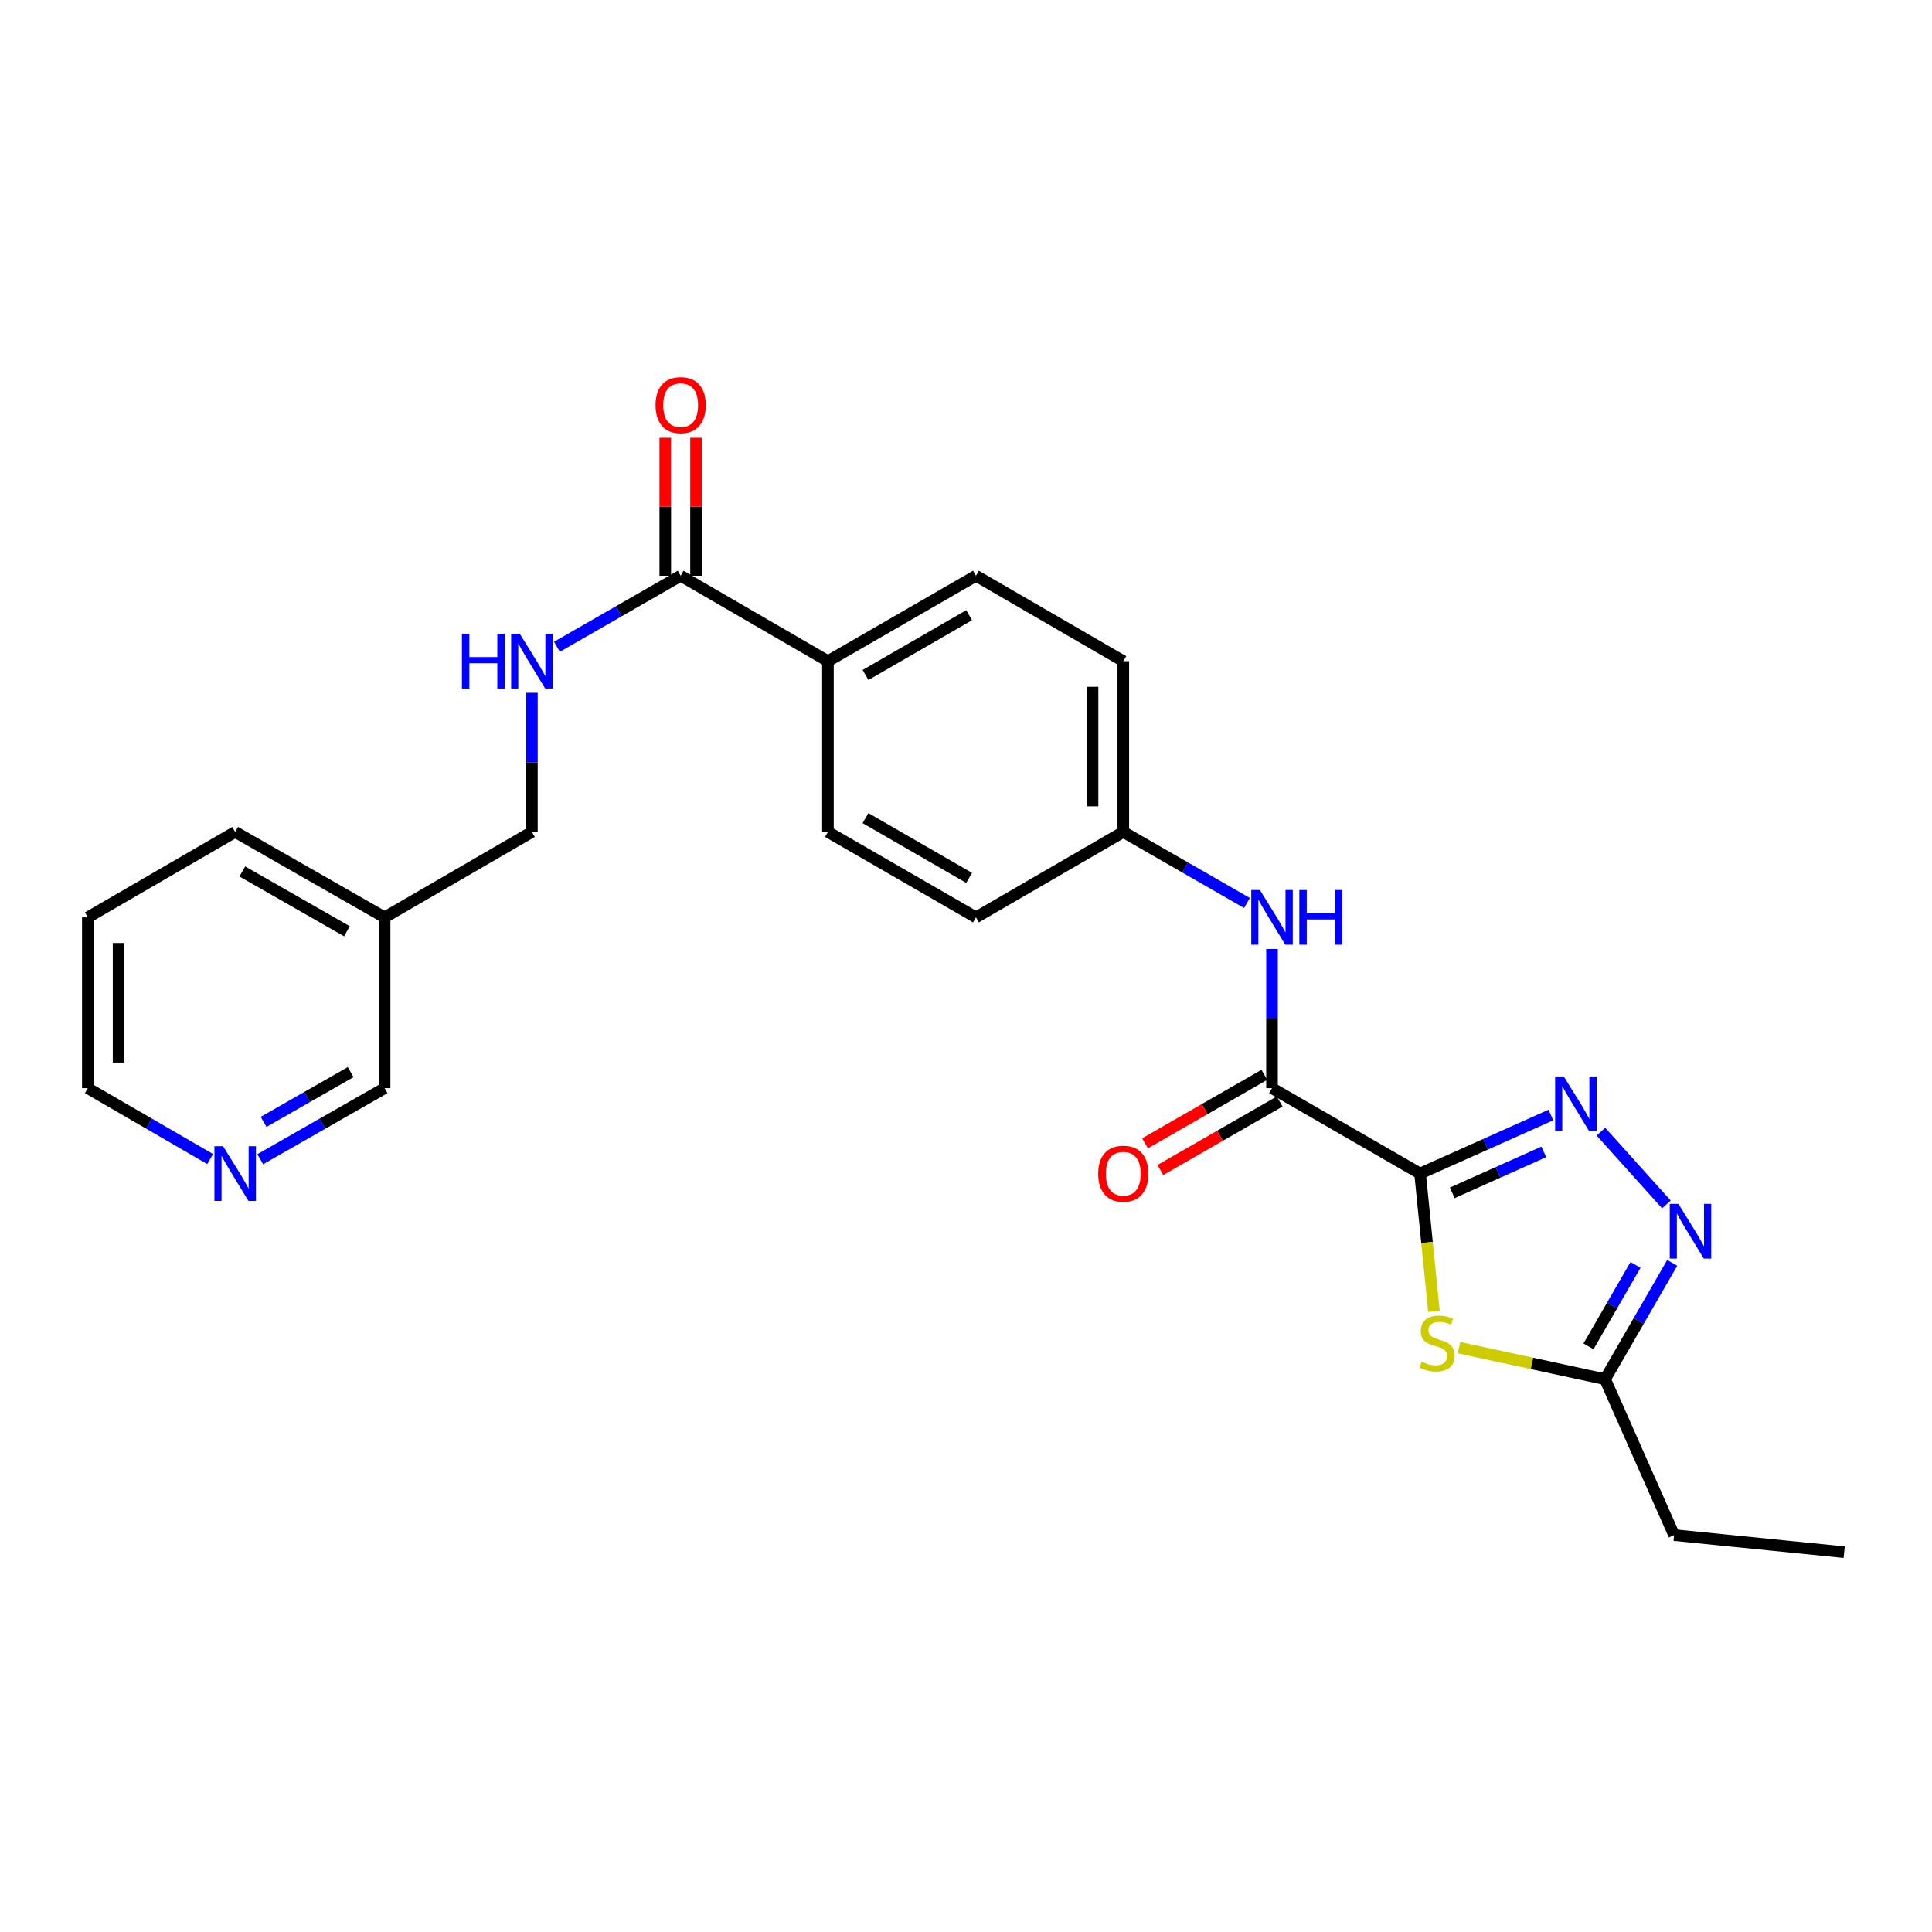<?xml version='1.0' encoding='iso-8859-1'?>
<svg version='1.1' baseProfile='full'
              xmlns='http://www.w3.org/2000/svg'
                      xmlns:rdkit='http://www.rdkit.org/xml'
                      xmlns:xlink='http://www.w3.org/1999/xlink'
                  xml:space='preserve'
width='1000px' height='1000px' viewBox='0 0 1000 1000'>
<!-- END OF HEADER -->
<rect style='opacity:1.0;fill:#FFFFFF;stroke:none' width='1000' height='1000' x='0' y='0'> </rect>
<path class='bond-0' d='M 735.03,607.43 L 768.879,592.282' style='fill:none;fill-rule:evenodd;stroke:#000000;stroke-width:6px;stroke-linecap:butt;stroke-linejoin:miter;stroke-opacity:1' />
<path class='bond-0' d='M 768.879,592.282 L 802.728,577.134' style='fill:none;fill-rule:evenodd;stroke:#0000FF;stroke-width:6px;stroke-linecap:butt;stroke-linejoin:miter;stroke-opacity:1' />
<path class='bond-0' d='M 751.689,617.419 L 775.383,606.815' style='fill:none;fill-rule:evenodd;stroke:#000000;stroke-width:6px;stroke-linecap:butt;stroke-linejoin:miter;stroke-opacity:1' />
<path class='bond-0' d='M 775.383,606.815 L 799.077,596.212' style='fill:none;fill-rule:evenodd;stroke:#0000FF;stroke-width:6px;stroke-linecap:butt;stroke-linejoin:miter;stroke-opacity:1' />
<path class='bond-1' d='M 735.03,607.43 L 738.619,643.103' style='fill:none;fill-rule:evenodd;stroke:#000000;stroke-width:6px;stroke-linecap:butt;stroke-linejoin:miter;stroke-opacity:1' />
<path class='bond-1' d='M 738.619,643.103 L 742.208,678.777' style='fill:none;fill-rule:evenodd;stroke:#CCCC00;stroke-width:6px;stroke-linecap:butt;stroke-linejoin:miter;stroke-opacity:1' />
<path class='bond-2' d='M 735.03,607.43 L 658.391,563.228' style='fill:none;fill-rule:evenodd;stroke:#000000;stroke-width:6px;stroke-linecap:butt;stroke-linejoin:miter;stroke-opacity:1' />
<path class='bond-3' d='M 828.634,585.742 L 862.523,623.411' style='fill:none;fill-rule:evenodd;stroke:#0000FF;stroke-width:6px;stroke-linecap:butt;stroke-linejoin:miter;stroke-opacity:1' />
<path class='bond-4' d='M 755.153,697.541 L 792.965,705.71' style='fill:none;fill-rule:evenodd;stroke:#CCCC00;stroke-width:6px;stroke-linecap:butt;stroke-linejoin:miter;stroke-opacity:1' />
<path class='bond-4' d='M 792.965,705.71 L 830.776,713.879' style='fill:none;fill-rule:evenodd;stroke:#000000;stroke-width:6px;stroke-linecap:butt;stroke-linejoin:miter;stroke-opacity:1' />
<path class='bond-6' d='M 658.391,563.228 L 658.391,527.215' style='fill:none;fill-rule:evenodd;stroke:#000000;stroke-width:6px;stroke-linecap:butt;stroke-linejoin:miter;stroke-opacity:1' />
<path class='bond-6' d='M 658.391,527.215 L 658.391,491.202' style='fill:none;fill-rule:evenodd;stroke:#0000FF;stroke-width:6px;stroke-linecap:butt;stroke-linejoin:miter;stroke-opacity:1' />
<path class='bond-9' d='M 654.427,556.324 L 623.549,574.055' style='fill:none;fill-rule:evenodd;stroke:#000000;stroke-width:6px;stroke-linecap:butt;stroke-linejoin:miter;stroke-opacity:1' />
<path class='bond-9' d='M 623.549,574.055 L 592.671,591.787' style='fill:none;fill-rule:evenodd;stroke:#FF0000;stroke-width:6px;stroke-linecap:butt;stroke-linejoin:miter;stroke-opacity:1' />
<path class='bond-9' d='M 662.356,570.132 L 631.478,587.863' style='fill:none;fill-rule:evenodd;stroke:#000000;stroke-width:6px;stroke-linecap:butt;stroke-linejoin:miter;stroke-opacity:1' />
<path class='bond-9' d='M 631.478,587.863 L 600.599,605.594' style='fill:none;fill-rule:evenodd;stroke:#FF0000;stroke-width:6px;stroke-linecap:butt;stroke-linejoin:miter;stroke-opacity:1' />
<path class='bond-25' d='M 865.546,653.646 L 848.161,683.763' style='fill:none;fill-rule:evenodd;stroke:#0000FF;stroke-width:6px;stroke-linecap:butt;stroke-linejoin:miter;stroke-opacity:1' />
<path class='bond-25' d='M 848.161,683.763 L 830.776,713.879' style='fill:none;fill-rule:evenodd;stroke:#000000;stroke-width:6px;stroke-linecap:butt;stroke-linejoin:miter;stroke-opacity:1' />
<path class='bond-25' d='M 846.541,654.721 L 834.371,675.803' style='fill:none;fill-rule:evenodd;stroke:#0000FF;stroke-width:6px;stroke-linecap:butt;stroke-linejoin:miter;stroke-opacity:1' />
<path class='bond-25' d='M 834.371,675.803 L 822.202,696.884' style='fill:none;fill-rule:evenodd;stroke:#000000;stroke-width:6px;stroke-linecap:butt;stroke-linejoin:miter;stroke-opacity:1' />
<path class='bond-20' d='M 830.776,713.879 L 866.513,794.561' style='fill:none;fill-rule:evenodd;stroke:#000000;stroke-width:6px;stroke-linecap:butt;stroke-linejoin:miter;stroke-opacity:1' />
<path class='bond-5' d='M 352.303,297.998 L 428.536,342.218' style='fill:none;fill-rule:evenodd;stroke:#000000;stroke-width:6px;stroke-linecap:butt;stroke-linejoin:miter;stroke-opacity:1' />
<path class='bond-7' d='M 352.303,297.998 L 320.287,316.386' style='fill:none;fill-rule:evenodd;stroke:#000000;stroke-width:6px;stroke-linecap:butt;stroke-linejoin:miter;stroke-opacity:1' />
<path class='bond-7' d='M 320.287,316.386 L 288.27,334.775' style='fill:none;fill-rule:evenodd;stroke:#0000FF;stroke-width:6px;stroke-linecap:butt;stroke-linejoin:miter;stroke-opacity:1' />
<path class='bond-10' d='M 360.264,297.998 L 360.264,262.29' style='fill:none;fill-rule:evenodd;stroke:#000000;stroke-width:6px;stroke-linecap:butt;stroke-linejoin:miter;stroke-opacity:1' />
<path class='bond-10' d='M 360.264,262.29 L 360.264,226.581' style='fill:none;fill-rule:evenodd;stroke:#FF0000;stroke-width:6px;stroke-linecap:butt;stroke-linejoin:miter;stroke-opacity:1' />
<path class='bond-10' d='M 344.342,297.998 L 344.342,262.29' style='fill:none;fill-rule:evenodd;stroke:#000000;stroke-width:6px;stroke-linecap:butt;stroke-linejoin:miter;stroke-opacity:1' />
<path class='bond-10' d='M 344.342,262.29 L 344.342,226.581' style='fill:none;fill-rule:evenodd;stroke:#FF0000;stroke-width:6px;stroke-linecap:butt;stroke-linejoin:miter;stroke-opacity:1' />
<path class='bond-12' d='M 645.432,467.388 L 613.424,449' style='fill:none;fill-rule:evenodd;stroke:#0000FF;stroke-width:6px;stroke-linecap:butt;stroke-linejoin:miter;stroke-opacity:1' />
<path class='bond-12' d='M 613.424,449 L 581.416,430.613' style='fill:none;fill-rule:evenodd;stroke:#000000;stroke-width:6px;stroke-linecap:butt;stroke-linejoin:miter;stroke-opacity:1' />
<path class='bond-16' d='M 275.31,358.588 L 275.31,394.6' style='fill:none;fill-rule:evenodd;stroke:#0000FF;stroke-width:6px;stroke-linecap:butt;stroke-linejoin:miter;stroke-opacity:1' />
<path class='bond-16' d='M 275.31,394.6 L 275.31,430.613' style='fill:none;fill-rule:evenodd;stroke:#000000;stroke-width:6px;stroke-linecap:butt;stroke-linejoin:miter;stroke-opacity:1' />
<path class='bond-8' d='M 428.536,342.218 L 505.157,297.998' style='fill:none;fill-rule:evenodd;stroke:#000000;stroke-width:6px;stroke-linecap:butt;stroke-linejoin:miter;stroke-opacity:1' />
<path class='bond-8' d='M 447.988,349.375 L 501.623,318.422' style='fill:none;fill-rule:evenodd;stroke:#000000;stroke-width:6px;stroke-linecap:butt;stroke-linejoin:miter;stroke-opacity:1' />
<path class='bond-26' d='M 428.536,342.218 L 428.536,430.613' style='fill:none;fill-rule:evenodd;stroke:#000000;stroke-width:6px;stroke-linecap:butt;stroke-linejoin:miter;stroke-opacity:1' />
<path class='bond-11' d='M 134.689,600.019 L 166.879,581.624' style='fill:none;fill-rule:evenodd;stroke:#0000FF;stroke-width:6px;stroke-linecap:butt;stroke-linejoin:miter;stroke-opacity:1' />
<path class='bond-11' d='M 166.879,581.624 L 199.069,563.228' style='fill:none;fill-rule:evenodd;stroke:#000000;stroke-width:6px;stroke-linecap:butt;stroke-linejoin:miter;stroke-opacity:1' />
<path class='bond-11' d='M 136.446,580.676 L 158.979,567.799' style='fill:none;fill-rule:evenodd;stroke:#0000FF;stroke-width:6px;stroke-linecap:butt;stroke-linejoin:miter;stroke-opacity:1' />
<path class='bond-11' d='M 158.979,567.799 L 181.512,554.922' style='fill:none;fill-rule:evenodd;stroke:#000000;stroke-width:6px;stroke-linecap:butt;stroke-linejoin:miter;stroke-opacity:1' />
<path class='bond-27' d='M 108.778,599.928 L 77.117,581.578' style='fill:none;fill-rule:evenodd;stroke:#0000FF;stroke-width:6px;stroke-linecap:butt;stroke-linejoin:miter;stroke-opacity:1' />
<path class='bond-27' d='M 77.117,581.578 L 45.455,563.228' style='fill:none;fill-rule:evenodd;stroke:#000000;stroke-width:6px;stroke-linecap:butt;stroke-linejoin:miter;stroke-opacity:1' />
<path class='bond-17' d='M 581.416,430.613 L 505.157,474.833' style='fill:none;fill-rule:evenodd;stroke:#000000;stroke-width:6px;stroke-linecap:butt;stroke-linejoin:miter;stroke-opacity:1' />
<path class='bond-18' d='M 581.416,430.613 L 581.416,342.218' style='fill:none;fill-rule:evenodd;stroke:#000000;stroke-width:6px;stroke-linecap:butt;stroke-linejoin:miter;stroke-opacity:1' />
<path class='bond-18' d='M 565.494,417.354 L 565.494,355.477' style='fill:none;fill-rule:evenodd;stroke:#000000;stroke-width:6px;stroke-linecap:butt;stroke-linejoin:miter;stroke-opacity:1' />
<path class='bond-13' d='M 428.536,430.613 L 505.157,474.833' style='fill:none;fill-rule:evenodd;stroke:#000000;stroke-width:6px;stroke-linecap:butt;stroke-linejoin:miter;stroke-opacity:1' />
<path class='bond-13' d='M 447.988,423.455 L 501.623,454.409' style='fill:none;fill-rule:evenodd;stroke:#000000;stroke-width:6px;stroke-linecap:butt;stroke-linejoin:miter;stroke-opacity:1' />
<path class='bond-14' d='M 505.157,297.998 L 581.416,342.218' style='fill:none;fill-rule:evenodd;stroke:#000000;stroke-width:6px;stroke-linecap:butt;stroke-linejoin:miter;stroke-opacity:1' />
<path class='bond-15' d='M 199.069,474.833 L 275.31,430.613' style='fill:none;fill-rule:evenodd;stroke:#000000;stroke-width:6px;stroke-linecap:butt;stroke-linejoin:miter;stroke-opacity:1' />
<path class='bond-19' d='M 199.069,474.833 L 199.069,563.228' style='fill:none;fill-rule:evenodd;stroke:#000000;stroke-width:6px;stroke-linecap:butt;stroke-linejoin:miter;stroke-opacity:1' />
<path class='bond-22' d='M 199.069,474.833 L 121.722,430.613' style='fill:none;fill-rule:evenodd;stroke:#000000;stroke-width:6px;stroke-linecap:butt;stroke-linejoin:miter;stroke-opacity:1' />
<path class='bond-22' d='M 179.564,482.022 L 125.422,451.069' style='fill:none;fill-rule:evenodd;stroke:#000000;stroke-width:6px;stroke-linecap:butt;stroke-linejoin:miter;stroke-opacity:1' />
<path class='bond-23' d='M 866.513,794.561 L 954.545,803.406' style='fill:none;fill-rule:evenodd;stroke:#000000;stroke-width:6px;stroke-linecap:butt;stroke-linejoin:miter;stroke-opacity:1' />
<path class='bond-21' d='M 45.455,563.228 L 45.455,474.833' style='fill:none;fill-rule:evenodd;stroke:#000000;stroke-width:6px;stroke-linecap:butt;stroke-linejoin:miter;stroke-opacity:1' />
<path class='bond-21' d='M 61.377,549.968 L 61.377,488.092' style='fill:none;fill-rule:evenodd;stroke:#000000;stroke-width:6px;stroke-linecap:butt;stroke-linejoin:miter;stroke-opacity:1' />
<path class='bond-24' d='M 121.722,430.613 L 45.455,474.833' style='fill:none;fill-rule:evenodd;stroke:#000000;stroke-width:6px;stroke-linecap:butt;stroke-linejoin:miter;stroke-opacity:1' />
<path  class='atom-1' d='M 809.417 557.179
L 818.697 572.179
Q 819.617 573.659, 821.097 576.339
Q 822.577 579.019, 822.657 579.179
L 822.657 557.179
L 826.417 557.179
L 826.417 585.499
L 822.537 585.499
L 812.577 569.099
Q 811.417 567.179, 810.177 564.979
Q 808.977 562.779, 808.617 562.099
L 808.617 585.499
L 804.937 585.499
L 804.937 557.179
L 809.417 557.179
' fill='#0000FF'/>
<path  class='atom-2' d='M 735.85 704.82
Q 736.17 704.94, 737.49 705.5
Q 738.81 706.06, 740.25 706.42
Q 741.73 706.74, 743.17 706.74
Q 745.85 706.74, 747.41 705.46
Q 748.97 704.14, 748.97 701.86
Q 748.97 700.3, 748.17 699.34
Q 747.41 698.38, 746.21 697.86
Q 745.01 697.34, 743.01 696.74
Q 740.49 695.98, 738.97 695.26
Q 737.49 694.54, 736.41 693.02
Q 735.37 691.5, 735.37 688.94
Q 735.37 685.38, 737.77 683.18
Q 740.21 680.98, 745.01 680.98
Q 748.29 680.98, 752.01 682.54
L 751.09 685.62
Q 747.69 684.22, 745.13 684.22
Q 742.37 684.22, 740.85 685.38
Q 739.33 686.5, 739.37 688.46
Q 739.37 689.98, 740.13 690.9
Q 740.93 691.82, 742.05 692.34
Q 743.21 692.86, 745.13 693.46
Q 747.69 694.26, 749.21 695.06
Q 750.73 695.86, 751.81 697.5
Q 752.93 699.1, 752.93 701.86
Q 752.93 705.78, 750.29 707.9
Q 747.69 709.98, 743.33 709.98
Q 740.81 709.98, 738.89 709.42
Q 737.01 708.9, 734.77 707.98
L 735.85 704.82
' fill='#CCCC00'/>
<path  class='atom-4' d='M 868.736 623.115
L 878.016 638.115
Q 878.936 639.595, 880.416 642.275
Q 881.896 644.955, 881.976 645.115
L 881.976 623.115
L 885.736 623.115
L 885.736 651.435
L 881.856 651.435
L 871.896 635.035
Q 870.736 633.115, 869.496 630.915
Q 868.296 628.715, 867.936 628.035
L 867.936 651.435
L 864.256 651.435
L 864.256 623.115
L 868.736 623.115
' fill='#0000FF'/>
<path  class='atom-7' d='M 652.131 460.673
L 661.411 475.673
Q 662.331 477.153, 663.811 479.833
Q 665.291 482.513, 665.371 482.673
L 665.371 460.673
L 669.131 460.673
L 669.131 488.993
L 665.251 488.993
L 655.291 472.593
Q 654.131 470.673, 652.891 468.473
Q 651.691 466.273, 651.331 465.593
L 651.331 488.993
L 647.651 488.993
L 647.651 460.673
L 652.131 460.673
' fill='#0000FF'/>
<path  class='atom-7' d='M 672.531 460.673
L 676.371 460.673
L 676.371 472.713
L 690.851 472.713
L 690.851 460.673
L 694.691 460.673
L 694.691 488.993
L 690.851 488.993
L 690.851 475.913
L 676.371 475.913
L 676.371 488.993
L 672.531 488.993
L 672.531 460.673
' fill='#0000FF'/>
<path  class='atom-8' d='M 239.09 328.058
L 242.93 328.058
L 242.93 340.098
L 257.41 340.098
L 257.41 328.058
L 261.25 328.058
L 261.25 356.378
L 257.41 356.378
L 257.41 343.298
L 242.93 343.298
L 242.93 356.378
L 239.09 356.378
L 239.09 328.058
' fill='#0000FF'/>
<path  class='atom-8' d='M 269.05 328.058
L 278.33 343.058
Q 279.25 344.538, 280.73 347.218
Q 282.21 349.898, 282.29 350.058
L 282.29 328.058
L 286.05 328.058
L 286.05 356.378
L 282.17 356.378
L 272.21 339.978
Q 271.05 338.058, 269.81 335.858
Q 268.61 333.658, 268.25 332.978
L 268.25 356.378
L 264.57 356.378
L 264.57 328.058
L 269.05 328.058
' fill='#0000FF'/>
<path  class='atom-10' d='M 568.416 607.51
Q 568.416 600.71, 571.776 596.91
Q 575.136 593.11, 581.416 593.11
Q 587.696 593.11, 591.056 596.91
Q 594.416 600.71, 594.416 607.51
Q 594.416 614.39, 591.016 618.31
Q 587.616 622.19, 581.416 622.19
Q 575.176 622.19, 571.776 618.31
Q 568.416 614.43, 568.416 607.51
M 581.416 618.99
Q 585.736 618.99, 588.056 616.11
Q 590.416 613.19, 590.416 607.51
Q 590.416 601.95, 588.056 599.15
Q 585.736 596.31, 581.416 596.31
Q 577.096 596.31, 574.736 599.11
Q 572.416 601.91, 572.416 607.51
Q 572.416 613.23, 574.736 616.11
Q 577.096 618.99, 581.416 618.99
' fill='#FF0000'/>
<path  class='atom-11' d='M 339.303 209.692
Q 339.303 202.892, 342.663 199.092
Q 346.023 195.292, 352.303 195.292
Q 358.583 195.292, 361.943 199.092
Q 365.303 202.892, 365.303 209.692
Q 365.303 216.572, 361.903 220.492
Q 358.503 224.372, 352.303 224.372
Q 346.063 224.372, 342.663 220.492
Q 339.303 216.612, 339.303 209.692
M 352.303 221.172
Q 356.623 221.172, 358.943 218.292
Q 361.303 215.372, 361.303 209.692
Q 361.303 204.132, 358.943 201.332
Q 356.623 198.492, 352.303 198.492
Q 347.983 198.492, 345.623 201.292
Q 343.303 204.092, 343.303 209.692
Q 343.303 215.412, 345.623 218.292
Q 347.983 221.172, 352.303 221.172
' fill='#FF0000'/>
<path  class='atom-12' d='M 115.462 593.27
L 124.742 608.27
Q 125.662 609.75, 127.142 612.43
Q 128.622 615.11, 128.702 615.27
L 128.702 593.27
L 132.462 593.27
L 132.462 621.59
L 128.582 621.59
L 118.622 605.19
Q 117.462 603.27, 116.222 601.07
Q 115.022 598.87, 114.662 598.19
L 114.662 621.59
L 110.982 621.59
L 110.982 593.27
L 115.462 593.27
' fill='#0000FF'/>
</svg>
